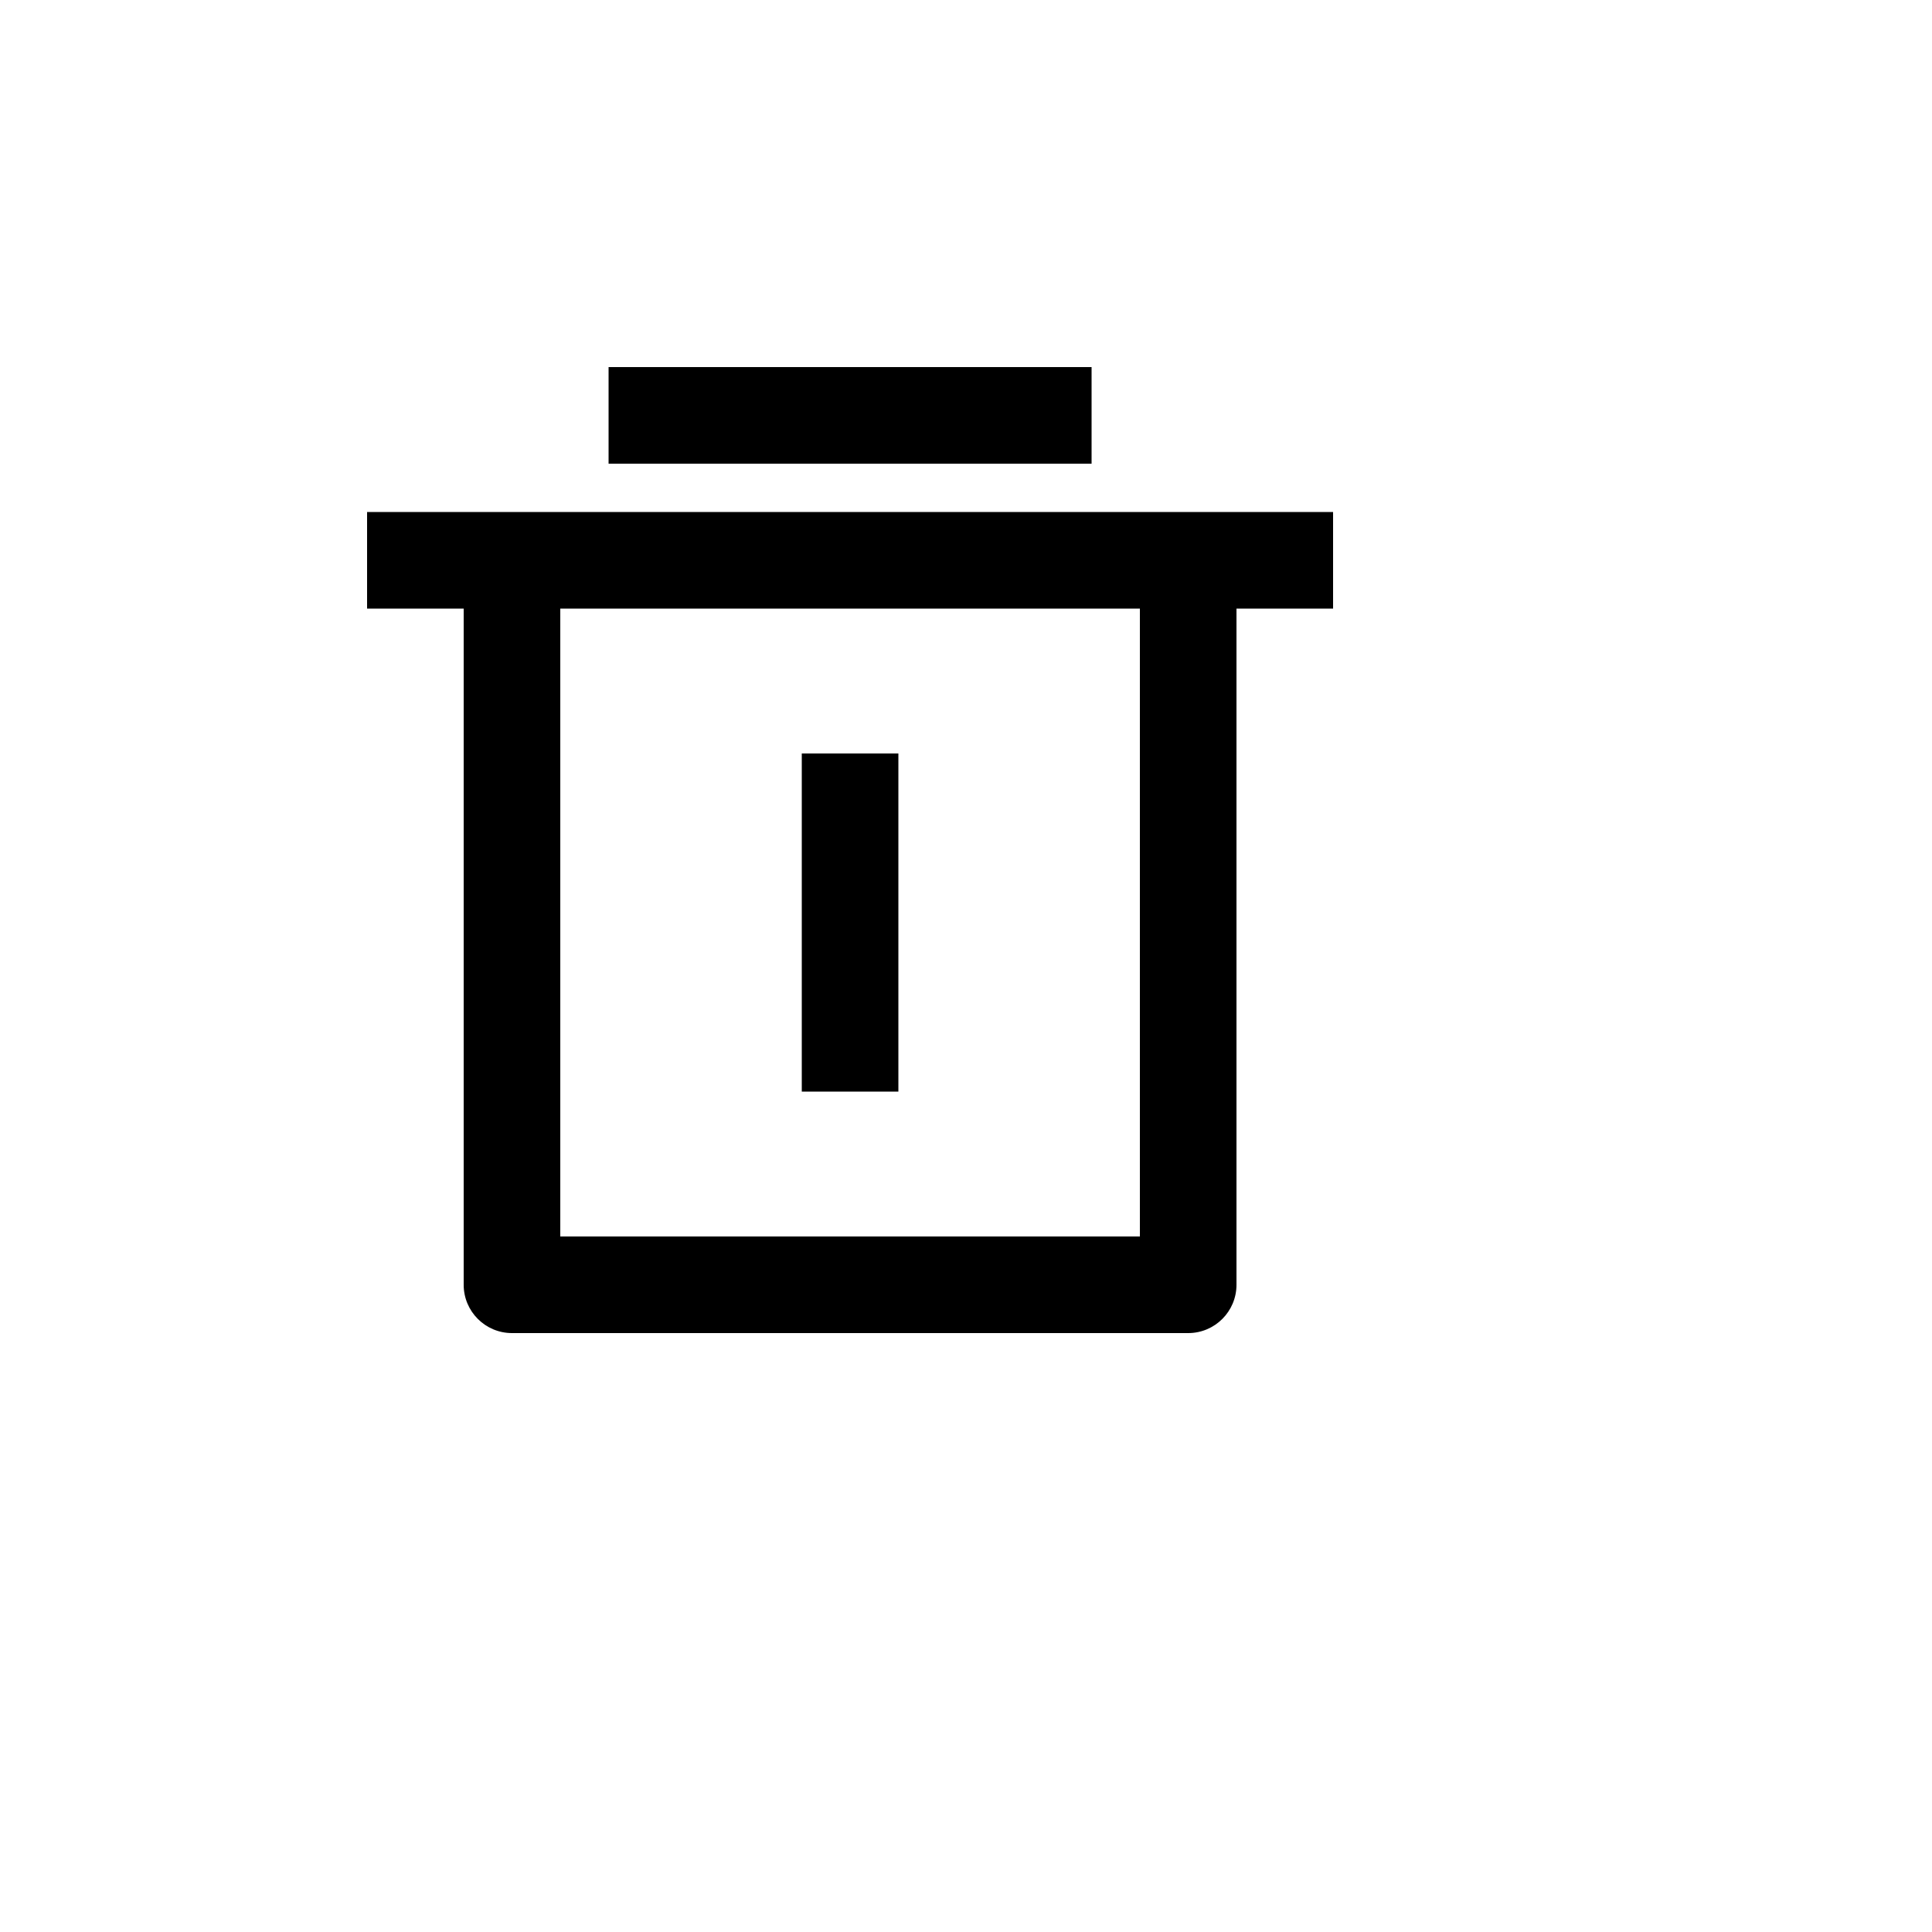 <svg xmlns="http://www.w3.org/2000/svg" version="1.1" xmlns:xlink="http://www.w3.org/1999/xlink" width="100%" height="100%" id="svgWorkerArea" viewBox="-25 -25 625 625" xmlns:idraw="https://idraw.muisca.co" style="background: white;"><defs id="defsdoc"><pattern id="patternBool" x="0" y="0" width="10" height="10" patternUnits="userSpaceOnUse" patternTransform="rotate(35)"><circle cx="5" cy="5" r="4" style="stroke: none;fill: #ff000070;"></circle></pattern></defs><g id="fileImp-10851384" class="cosito"><path id="pathImp-160528076" fill="none" class="grouped" d="M62.5 62.5C62.5 62.5 437.5 62.5 437.5 62.5 437.5 62.5 437.5 437.5 437.5 437.5 437.5 437.5 62.5 437.5 62.5 437.5 62.5 437.5 62.5 62.5 62.5 62.5"></path><path id="pathImp-160397592" class="grouped" d="M375 171.875C375 171.875 375 390.625 375 390.625 375 399.255 368.005 406.25 359.375 406.25 359.375 406.25 140.625 406.25 140.625 406.25 131.995 406.25 125 399.255 125 390.625 125 390.625 125 171.875 125 171.875 125 171.875 93.75 171.875 93.75 171.875 93.75 171.875 93.75 140.625 93.75 140.625 93.75 140.625 406.25 140.625 406.25 140.625 406.25 140.625 406.25 171.875 406.25 171.875 406.25 171.875 375 171.875 375 171.875 375 171.875 375 171.875 375 171.875M156.25 171.875C156.25 171.875 156.25 375 156.25 375 156.25 375 343.75 375 343.75 375 343.75 375 343.75 171.875 343.75 171.875 343.75 171.875 156.25 171.875 156.25 171.875 156.25 171.875 156.25 171.875 156.25 171.875M171.875 93.75C171.875 93.75 328.125 93.75 328.125 93.75 328.125 93.75 328.125 125 328.125 125 328.125 125 171.875 125 171.875 125 171.875 125 171.875 93.75 171.875 93.75 171.875 93.75 171.875 93.75 171.875 93.75M234.375 218.75C234.375 218.75 265.625 218.75 265.625 218.75 265.625 218.75 265.625 328.125 265.625 328.125 265.625 328.125 234.375 328.125 234.375 328.125 234.375 328.125 234.375 218.75 234.375 218.75 234.375 218.75 234.375 218.75 234.375 218.75"></path></g></svg>
